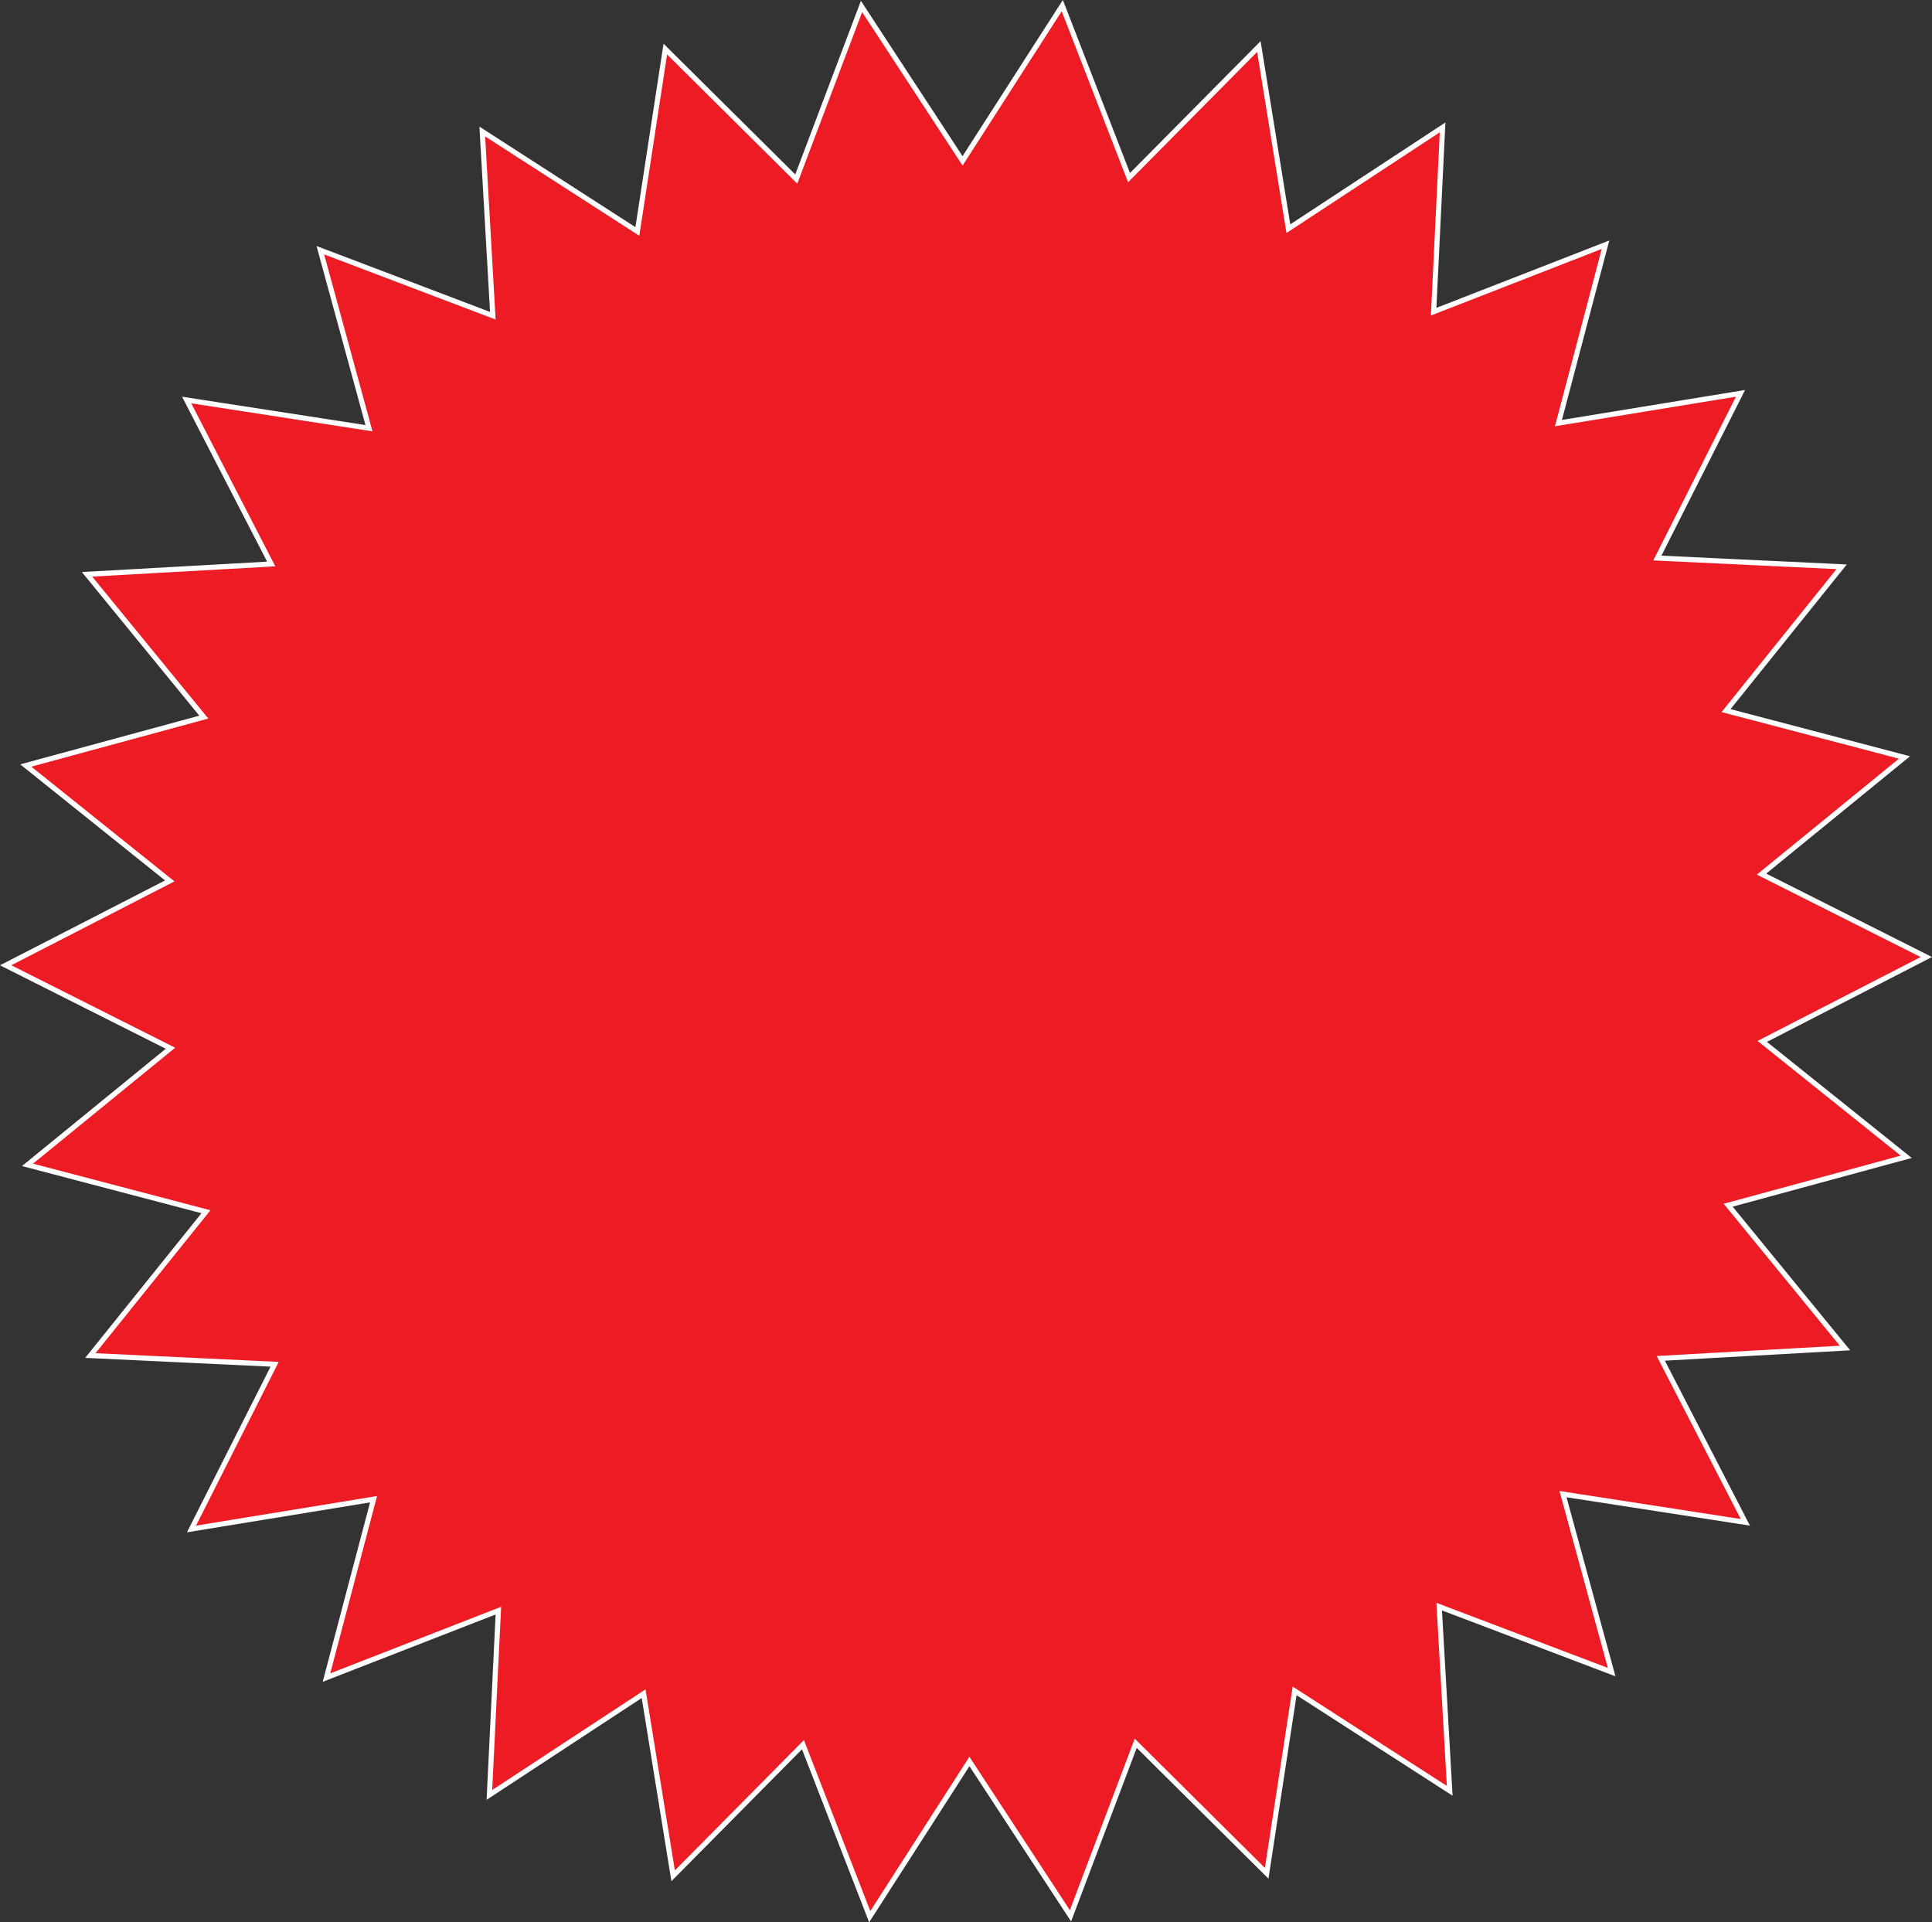 <!-- Generator: Adobe Illustrator 24.0.3, SVG Export Plug-In  -->
<svg version="1.1" xmlns="http://www.w3.org/2000/svg" xmlns:xlink="http://www.w3.org/1999/xlink" x="0px" y="0px"
	 width="94.117px" height="93.644px" viewBox="0 0 94.117 93.644" style="enable-background:new 0 0 94.117 93.644;"
	 xml:space="preserve">
<rect x="0" y="0" width="94.117" height="93.644" fill="#333333" stroke="none"/>
<style type="text/css">
	.st0{fill:#ED1C24;stroke:#FFFFFF;stroke-width:0.25;stroke-miterlimit:10;}
</style>
<defs>
</defs>
<polygon class="st0" points="46.891,7.836 51.749,0.274 55.001,8.653 61.325,2.267 62.763,11.139 70.276,6.206 69.839,15.184 
	78.213,11.921 75.919,20.611 84.789,19.161 80.738,27.184 89.715,27.61 84.084,34.616 92.777,36.899 85.813,42.581 93.841,46.621 
	85.848,50.731 92.861,56.352 84.188,58.71 89.878,65.667 80.905,66.17 85.024,74.158 76.142,72.784 78.511,81.454 70.109,78.264 
	70.623,87.237 63.068,82.369 61.706,91.253 55.327,84.921 52.148,93.327 47.225,85.807 42.368,93.369 39.116,84.99 32.792,91.377 
	31.354,82.505 23.841,87.437 24.278,78.46 15.904,81.722 18.198,73.032 9.328,74.482 13.379,66.459 4.402,66.033 10.033,59.028 
	1.34,56.744 8.304,51.063 0.276,47.022 8.269,42.913 1.256,37.291 9.929,34.933 4.239,27.977 13.212,27.474 9.093,19.486 
	17.975,20.859 15.606,12.189 24.008,15.38 23.494,6.407 31.049,11.275 32.411,2.391 38.79,8.723 41.969,0.316 "/>
</svg>